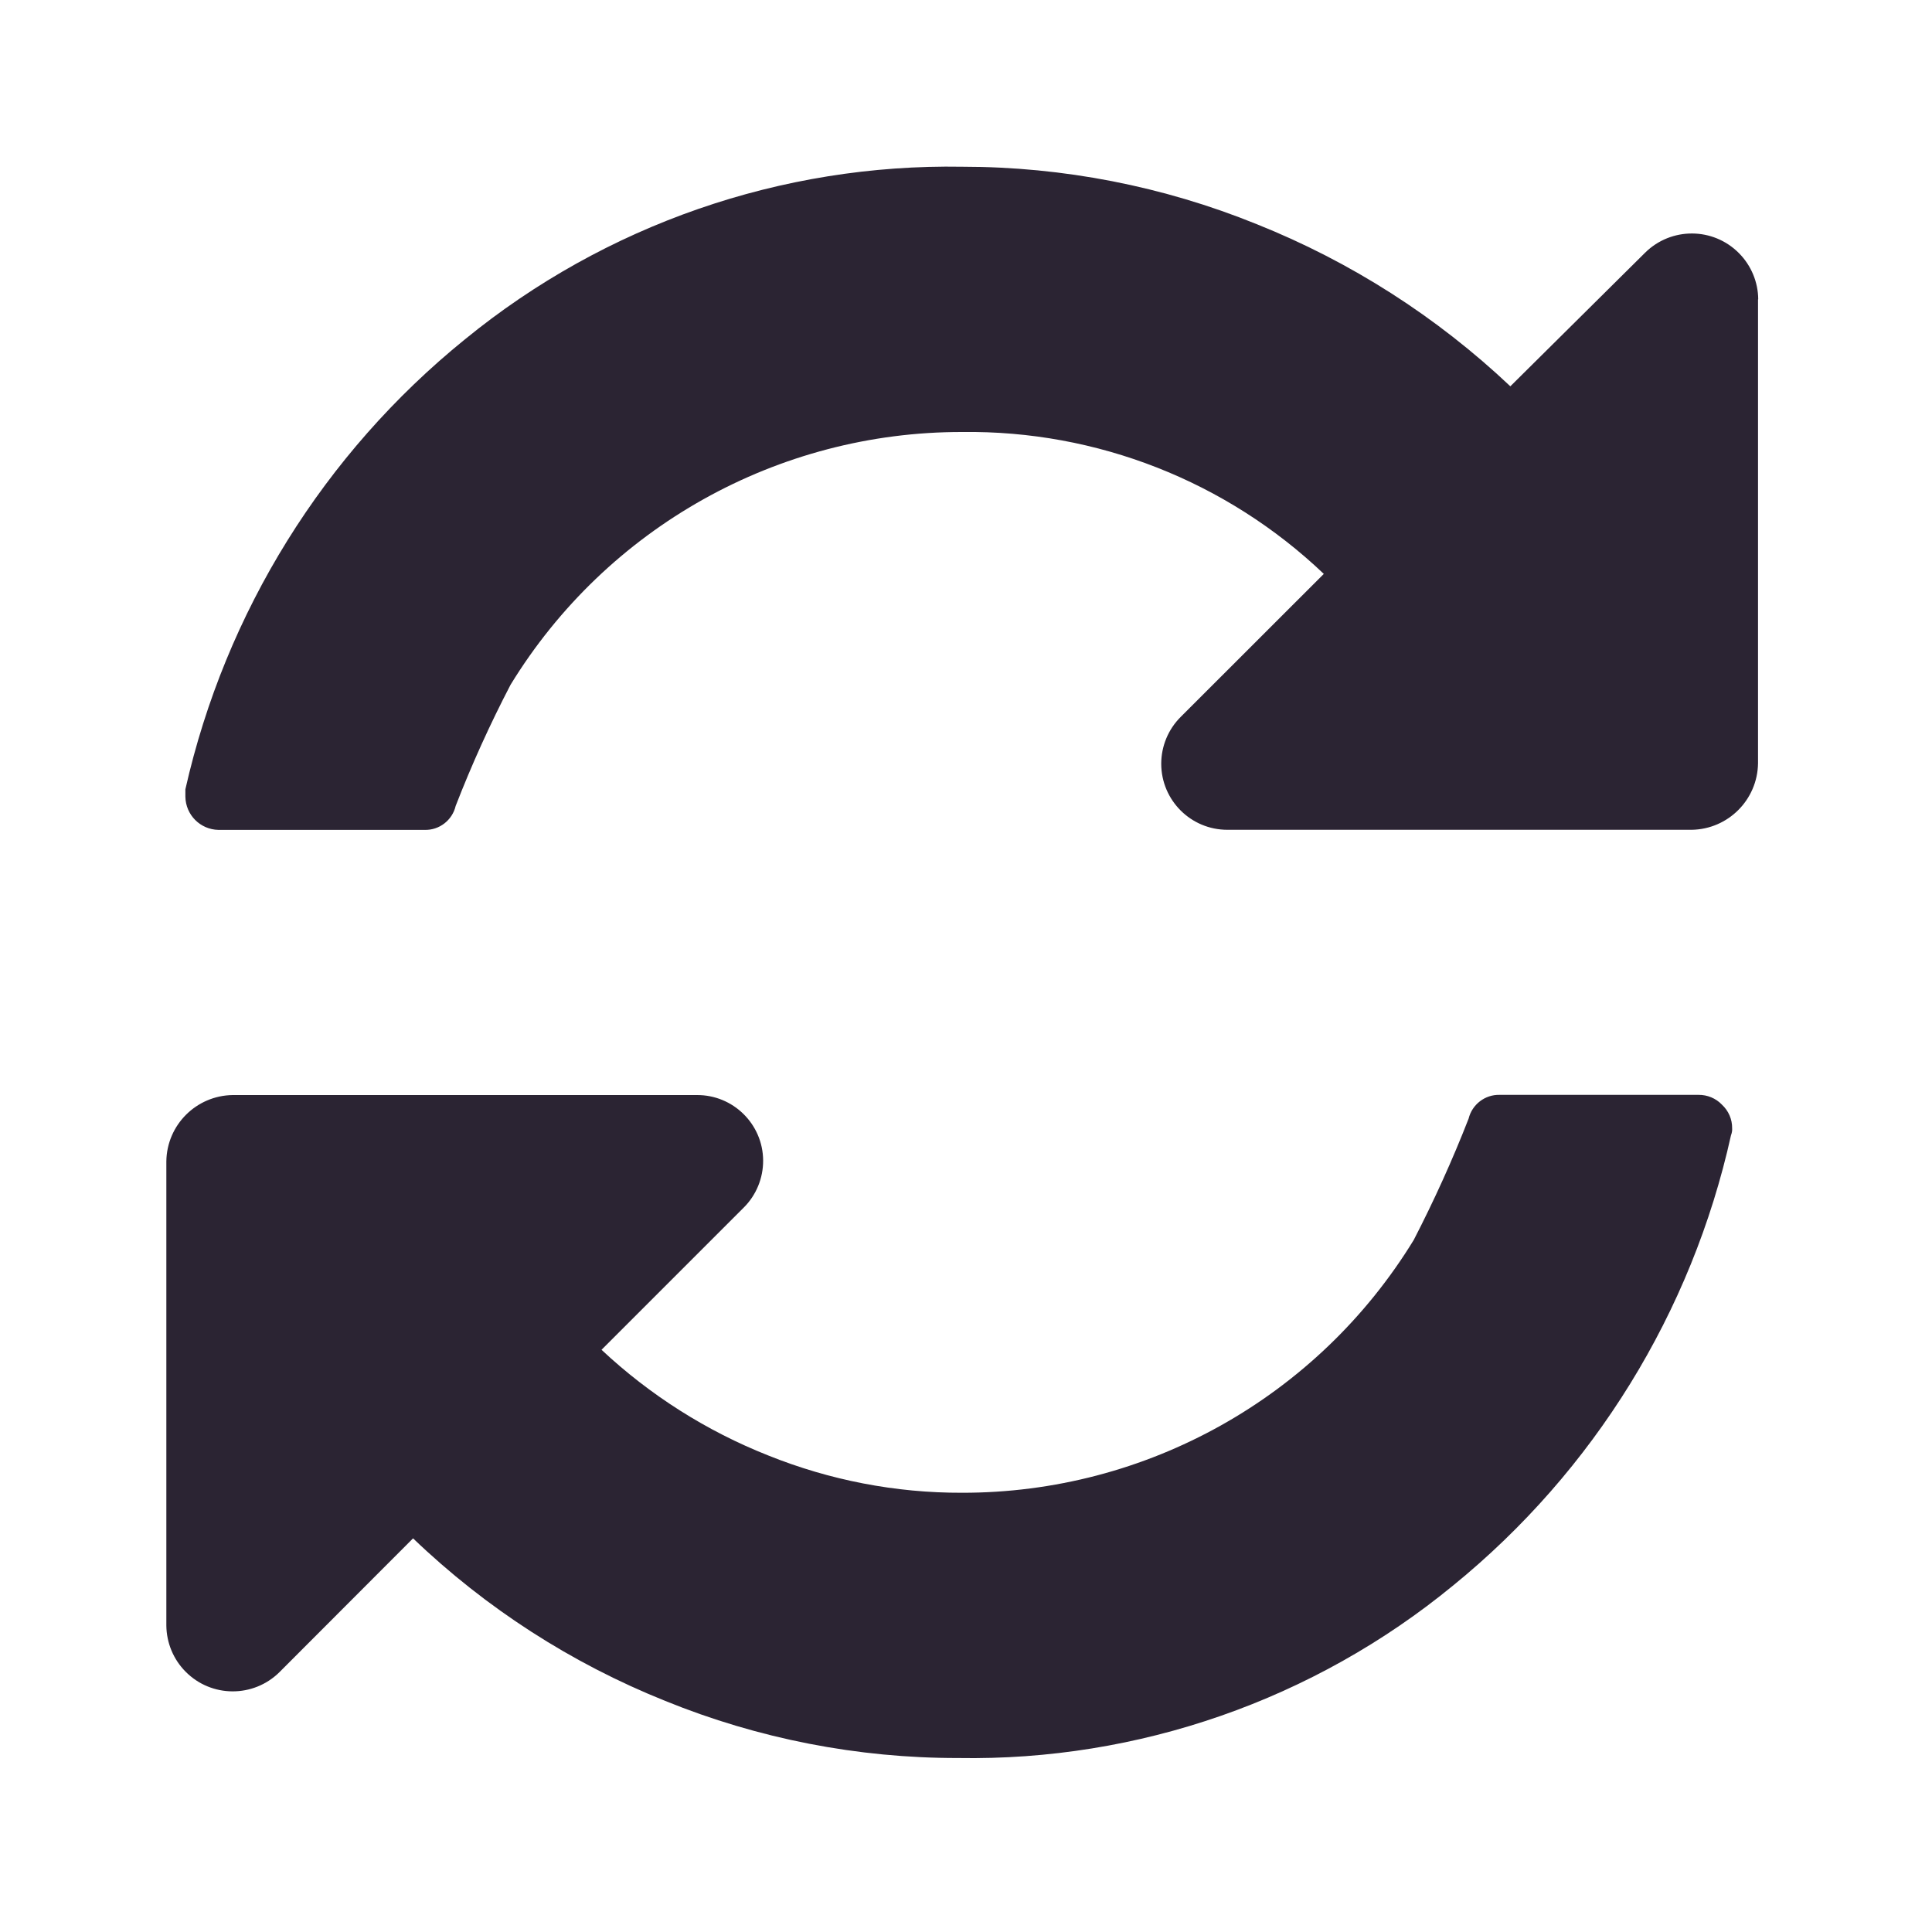 <?xml version="1.0" encoding="utf-8"?>
<!-- Generator: Adobe Illustrator 25.0.1, SVG Export Plug-In . SVG Version: 6.00 Build 0)  -->
<svg version="1.1" id="Layer_1" xmlns="http://www.w3.org/2000/svg" xmlns:xlink="http://www.w3.org/1999/xlink" x="0px" y="0px"
	 viewBox="0 0 200 200" style="enable-background:new 0 0 200 200;" xml:space="preserve">
<style type="text/css">
	.st0{fill:#2B2433;}
</style>
<path id="Path_1_1_" class="st0" d="M179.31,116.79c0.02,0.25-0.03,0.5-0.12,0.74c-4.06,18.32-14.19,34.74-28.75,46.59
	c-14.43,11.85-32.6,18.19-51.27,17.87c-10.39,0.01-20.68-2-30.3-5.91c-9.7-3.89-18.57-9.6-26.11-16.83l-13.83,13.85
	c-2.7,2.67-7.05,2.65-9.72-0.05c-1.26-1.27-1.97-2.98-1.99-4.77v-48.06c0.05-3.77,3.1-6.81,6.87-6.86h48.04
	c3.76-0.03,6.84,3,6.87,6.76c0.01,1.85-0.72,3.62-2.04,4.92l-14.69,14.69c5.02,4.7,10.87,8.41,17.26,10.94
	c6.37,2.56,13.18,3.88,20.05,3.86c19.09,0.03,36.81-9.89,46.77-26.17c2.11-4.09,4.01-8.28,5.68-12.56c0.36-1.47,1.7-2.5,3.21-2.46
	h20.59c0.91-0.01,1.79,0.35,2.42,1.01C178.94,114.99,179.32,115.87,179.31,116.79z M181.99,30.99v48.04
	c-0.06,3.77-3.1,6.81-6.87,6.87h-48.06c-3.78,0-6.84-3.05-6.85-6.83c0-1.83,0.73-3.58,2.02-4.86l14.81-14.8
	c-10.08-9.6-23.51-14.87-37.43-14.69c-19.08-0.03-36.8,9.89-46.76,26.17c-2.12,4.07-4.02,8.26-5.68,12.54
	c-0.35,1.48-1.69,2.52-3.21,2.48H22.61c-1.88-0.04-3.39-1.55-3.42-3.44v-0.76c4.14-18.34,14.34-34.76,28.95-46.59
	c14.51-11.85,32.75-18.18,51.48-17.86c10.44,0,20.79,2.02,30.46,5.94c9.74,3.89,18.65,9.59,26.27,16.79l13.95-13.83
	c2.7-2.67,7.05-2.65,9.72,0.05c1.26,1.27,1.98,2.99,1.99,4.78L181.99,30.99z"/>
</svg>

